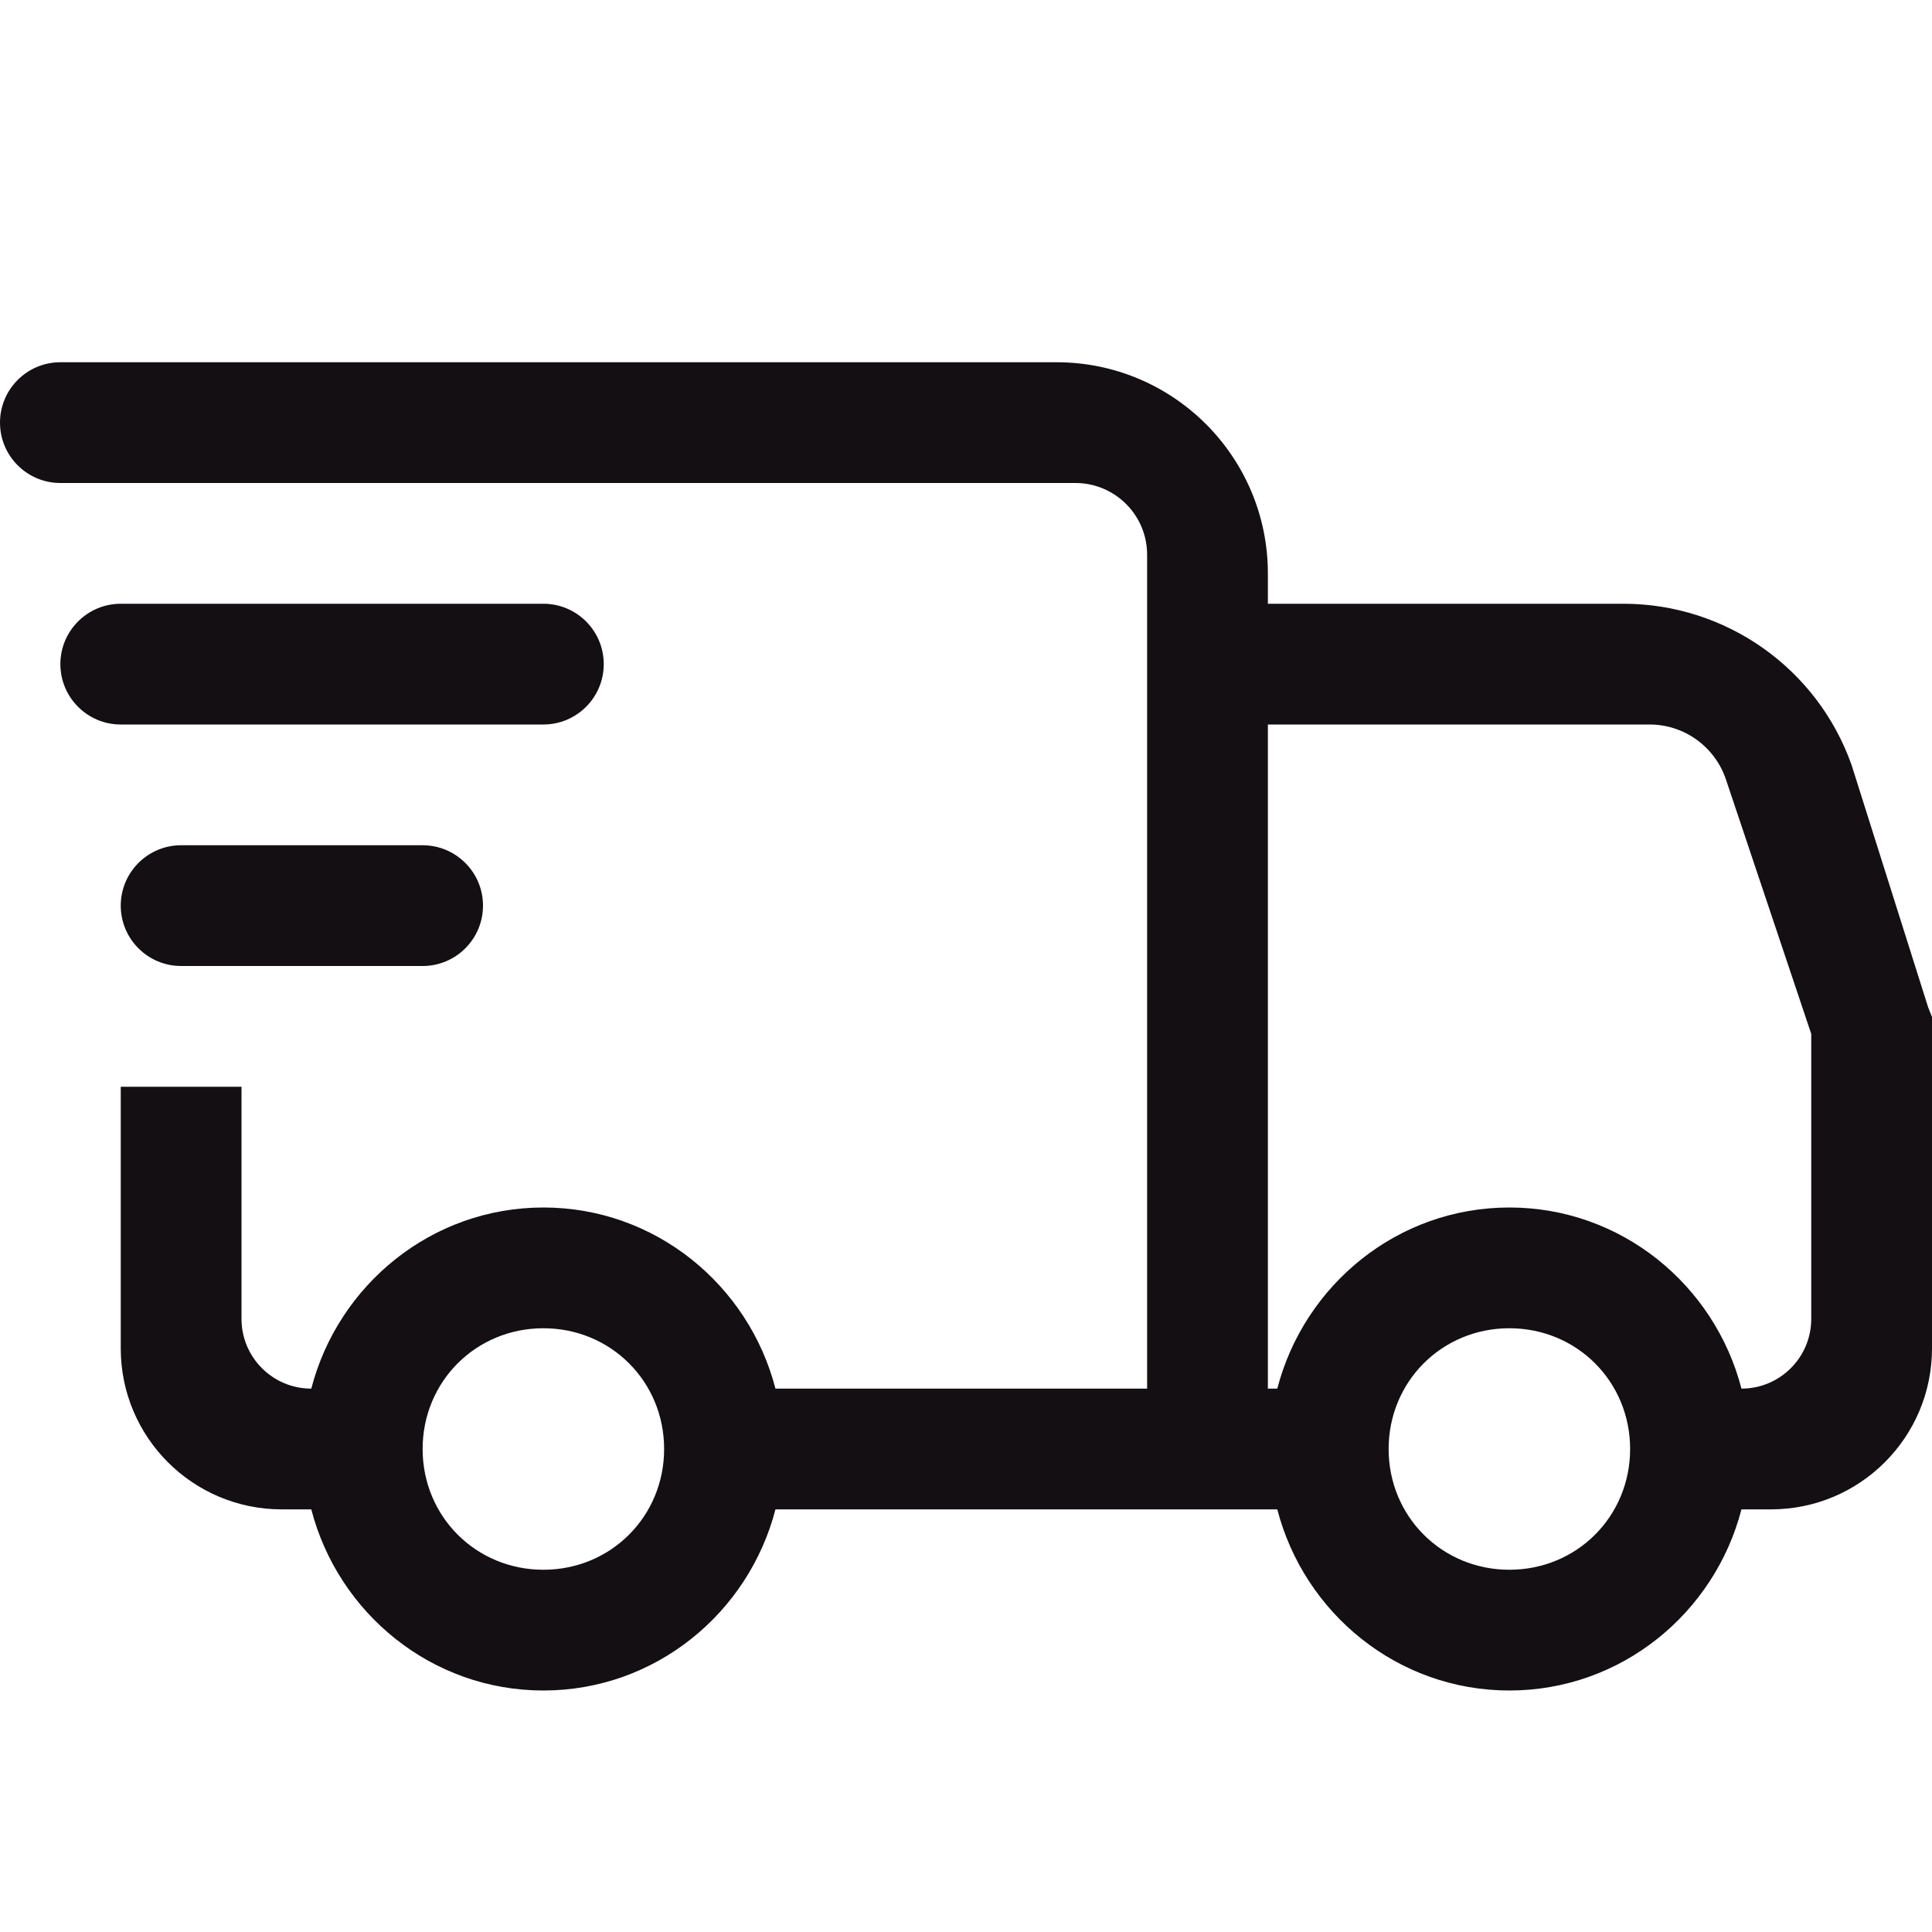 <svg xmlns="http://www.w3.org/2000/svg" fill="none" viewBox="0 0 24 24" height="24" width="24">
<path fill="#130F13" d="M0.75 4.5C0.336 4.5 0 4.836 0 5.25C0 5.664 0.336 6 0.75 6H13.359C13.851 6 14.25 6.399 14.25 6.891V17.25H9.633C9.299 15.961 8.139 15 6.75 15C5.361 15 4.201 15.961 3.867 17.25C3.388 17.25 3 16.862 3 16.383V13.5H1.5V16.75C1.5 17.855 2.395 18.75 3.5 18.75H3.867C4.201 20.039 5.361 21 6.75 21C8.139 21 9.299 20.039 9.633 18.75H15.867C16.201 20.039 17.361 21 18.75 21C20.139 21 21.299 20.039 21.633 18.75H22C23.105 18.75 24 17.855 24 16.75V12.633L23.953 12.516L23 9.5C22.574 8.301 21.439 7.5 20.166 7.5H15.75V7.125C15.75 5.675 14.575 4.5 13.125 4.5H0.75ZM1.5 7.5C1.086 7.5 0.75 7.836 0.75 8.25C0.75 8.664 1.086 9 1.5 9H6.75C7.164 9 7.5 8.664 7.5 8.25C7.5 7.836 7.164 7.5 6.75 7.5H1.5ZM15.75 9H20.492C20.921 9 21.303 9.275 21.44 9.682L22.5 12.844V16.383C22.5 16.862 22.112 17.25 21.633 17.25C21.299 15.961 20.139 15 18.75 15C17.361 15 16.201 15.961 15.867 17.25H15.75V9ZM2.25 10.5C1.836 10.5 1.5 10.836 1.5 11.25C1.5 11.664 1.836 12 2.25 12H5.25C5.664 12 6 11.664 6 11.25C6 10.836 5.664 10.5 5.25 10.5H2.25ZM6.75 16.5C7.588 16.5 8.25 17.162 8.25 18C8.25 18.838 7.588 19.5 6.75 19.5C5.912 19.5 5.25 18.838 5.25 18C5.25 17.162 5.912 16.5 6.75 16.5ZM18.75 16.5C19.588 16.5 20.25 17.162 20.25 18C20.25 18.838 19.588 19.5 18.75 19.5C17.912 19.5 17.25 18.838 17.25 18C17.25 17.162 17.912 16.5 18.75 16.5Z"></path>
</svg>
